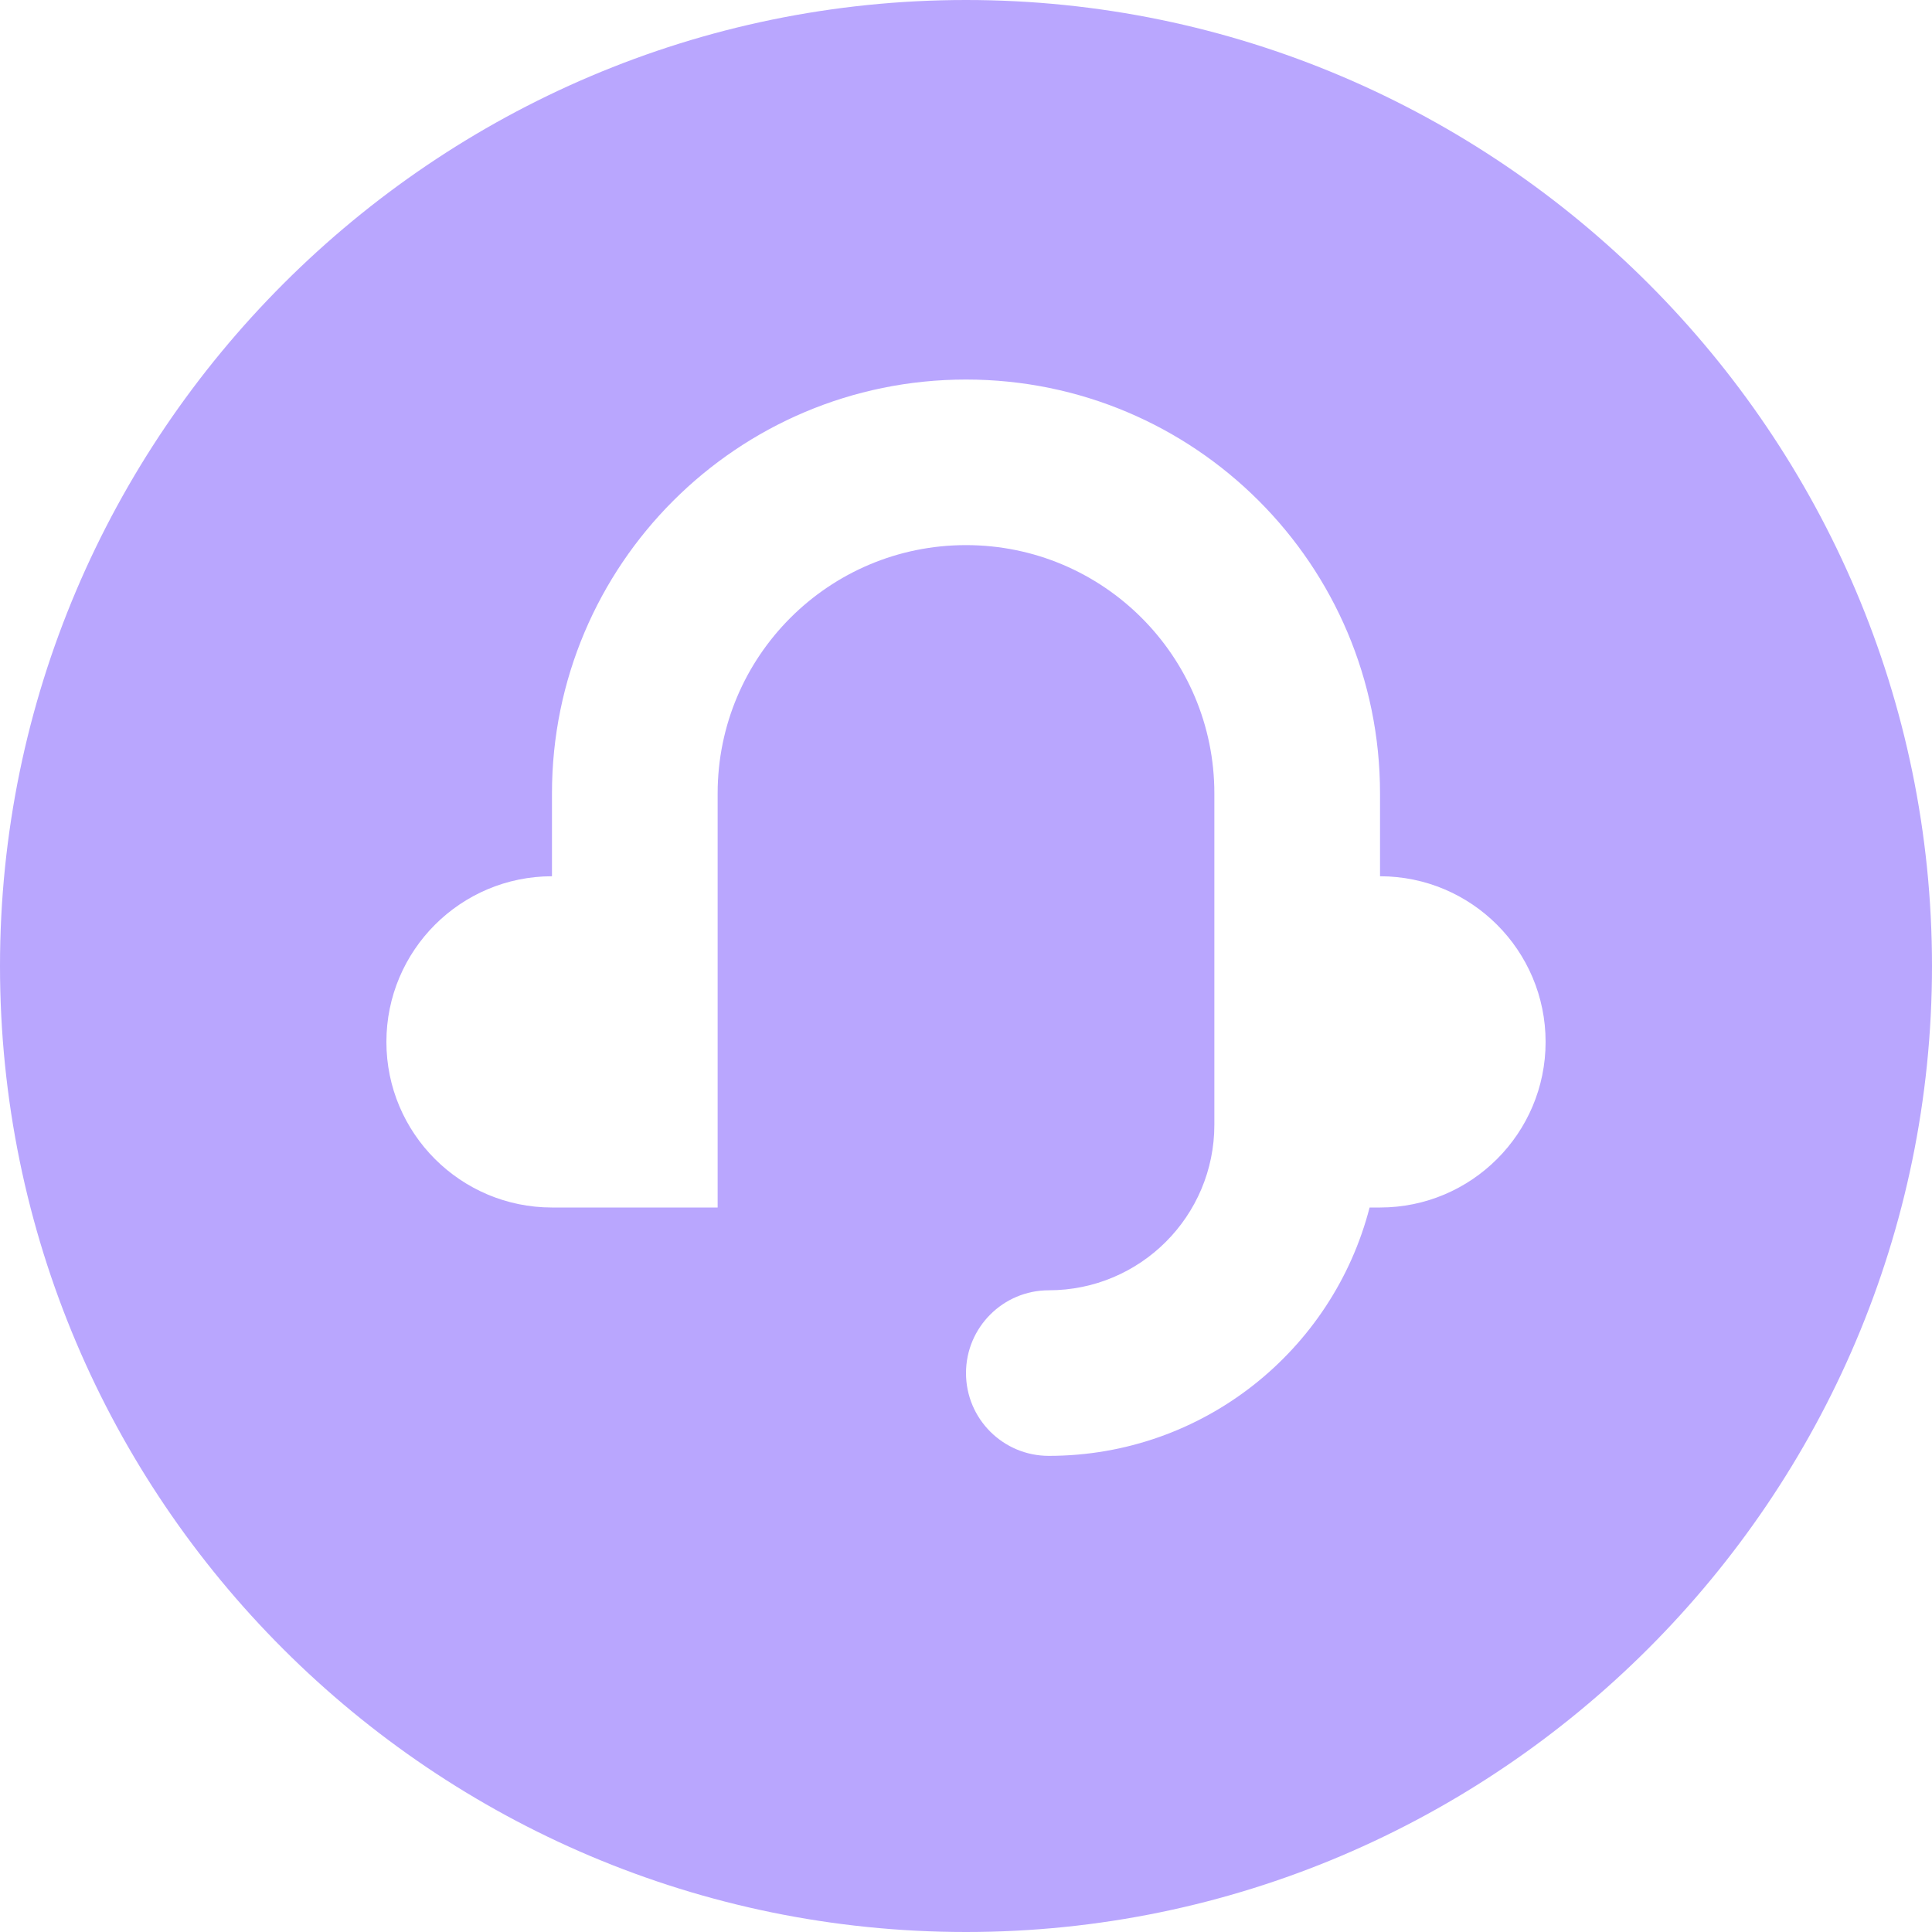 <?xml version="1.0" encoding="UTF-8"?> <svg xmlns="http://www.w3.org/2000/svg" width="20" height="20" viewBox="0 0 20 20" fill="none"> <path fill-rule="evenodd" clip-rule="evenodd" d="M0 10C0 4.495 4.495 0 10 0C15.505 0 20 4.495 20 10C20 15.505 15.505 20 10 20C4.495 20 0 15.532 0 10ZM5.714 8.214C5.714 5.847 7.633 3.929 10 3.929C12.367 3.929 14.286 5.847 14.286 8.214V9.071C15.232 9.071 16 9.839 16 10.786C16 11.732 15.232 12.5 14.286 12.5H14.178C13.797 13.979 12.455 15.071 10.857 15.071C10.384 15.071 10 14.688 10 14.214C10 13.741 10.384 13.357 10.857 13.357C11.804 13.357 12.571 12.59 12.571 11.643V9.929V9.071V8.214C12.571 6.794 11.42 5.643 10 5.643C8.58 5.643 7.429 6.794 7.429 8.214L7.429 9.071L7.429 9.929L7.429 12.5H5.714C4.768 12.5 4 11.732 4 10.786C4 9.839 4.768 9.071 5.714 9.071V8.214Z" fill="#B9A6FE"></path> </svg> 